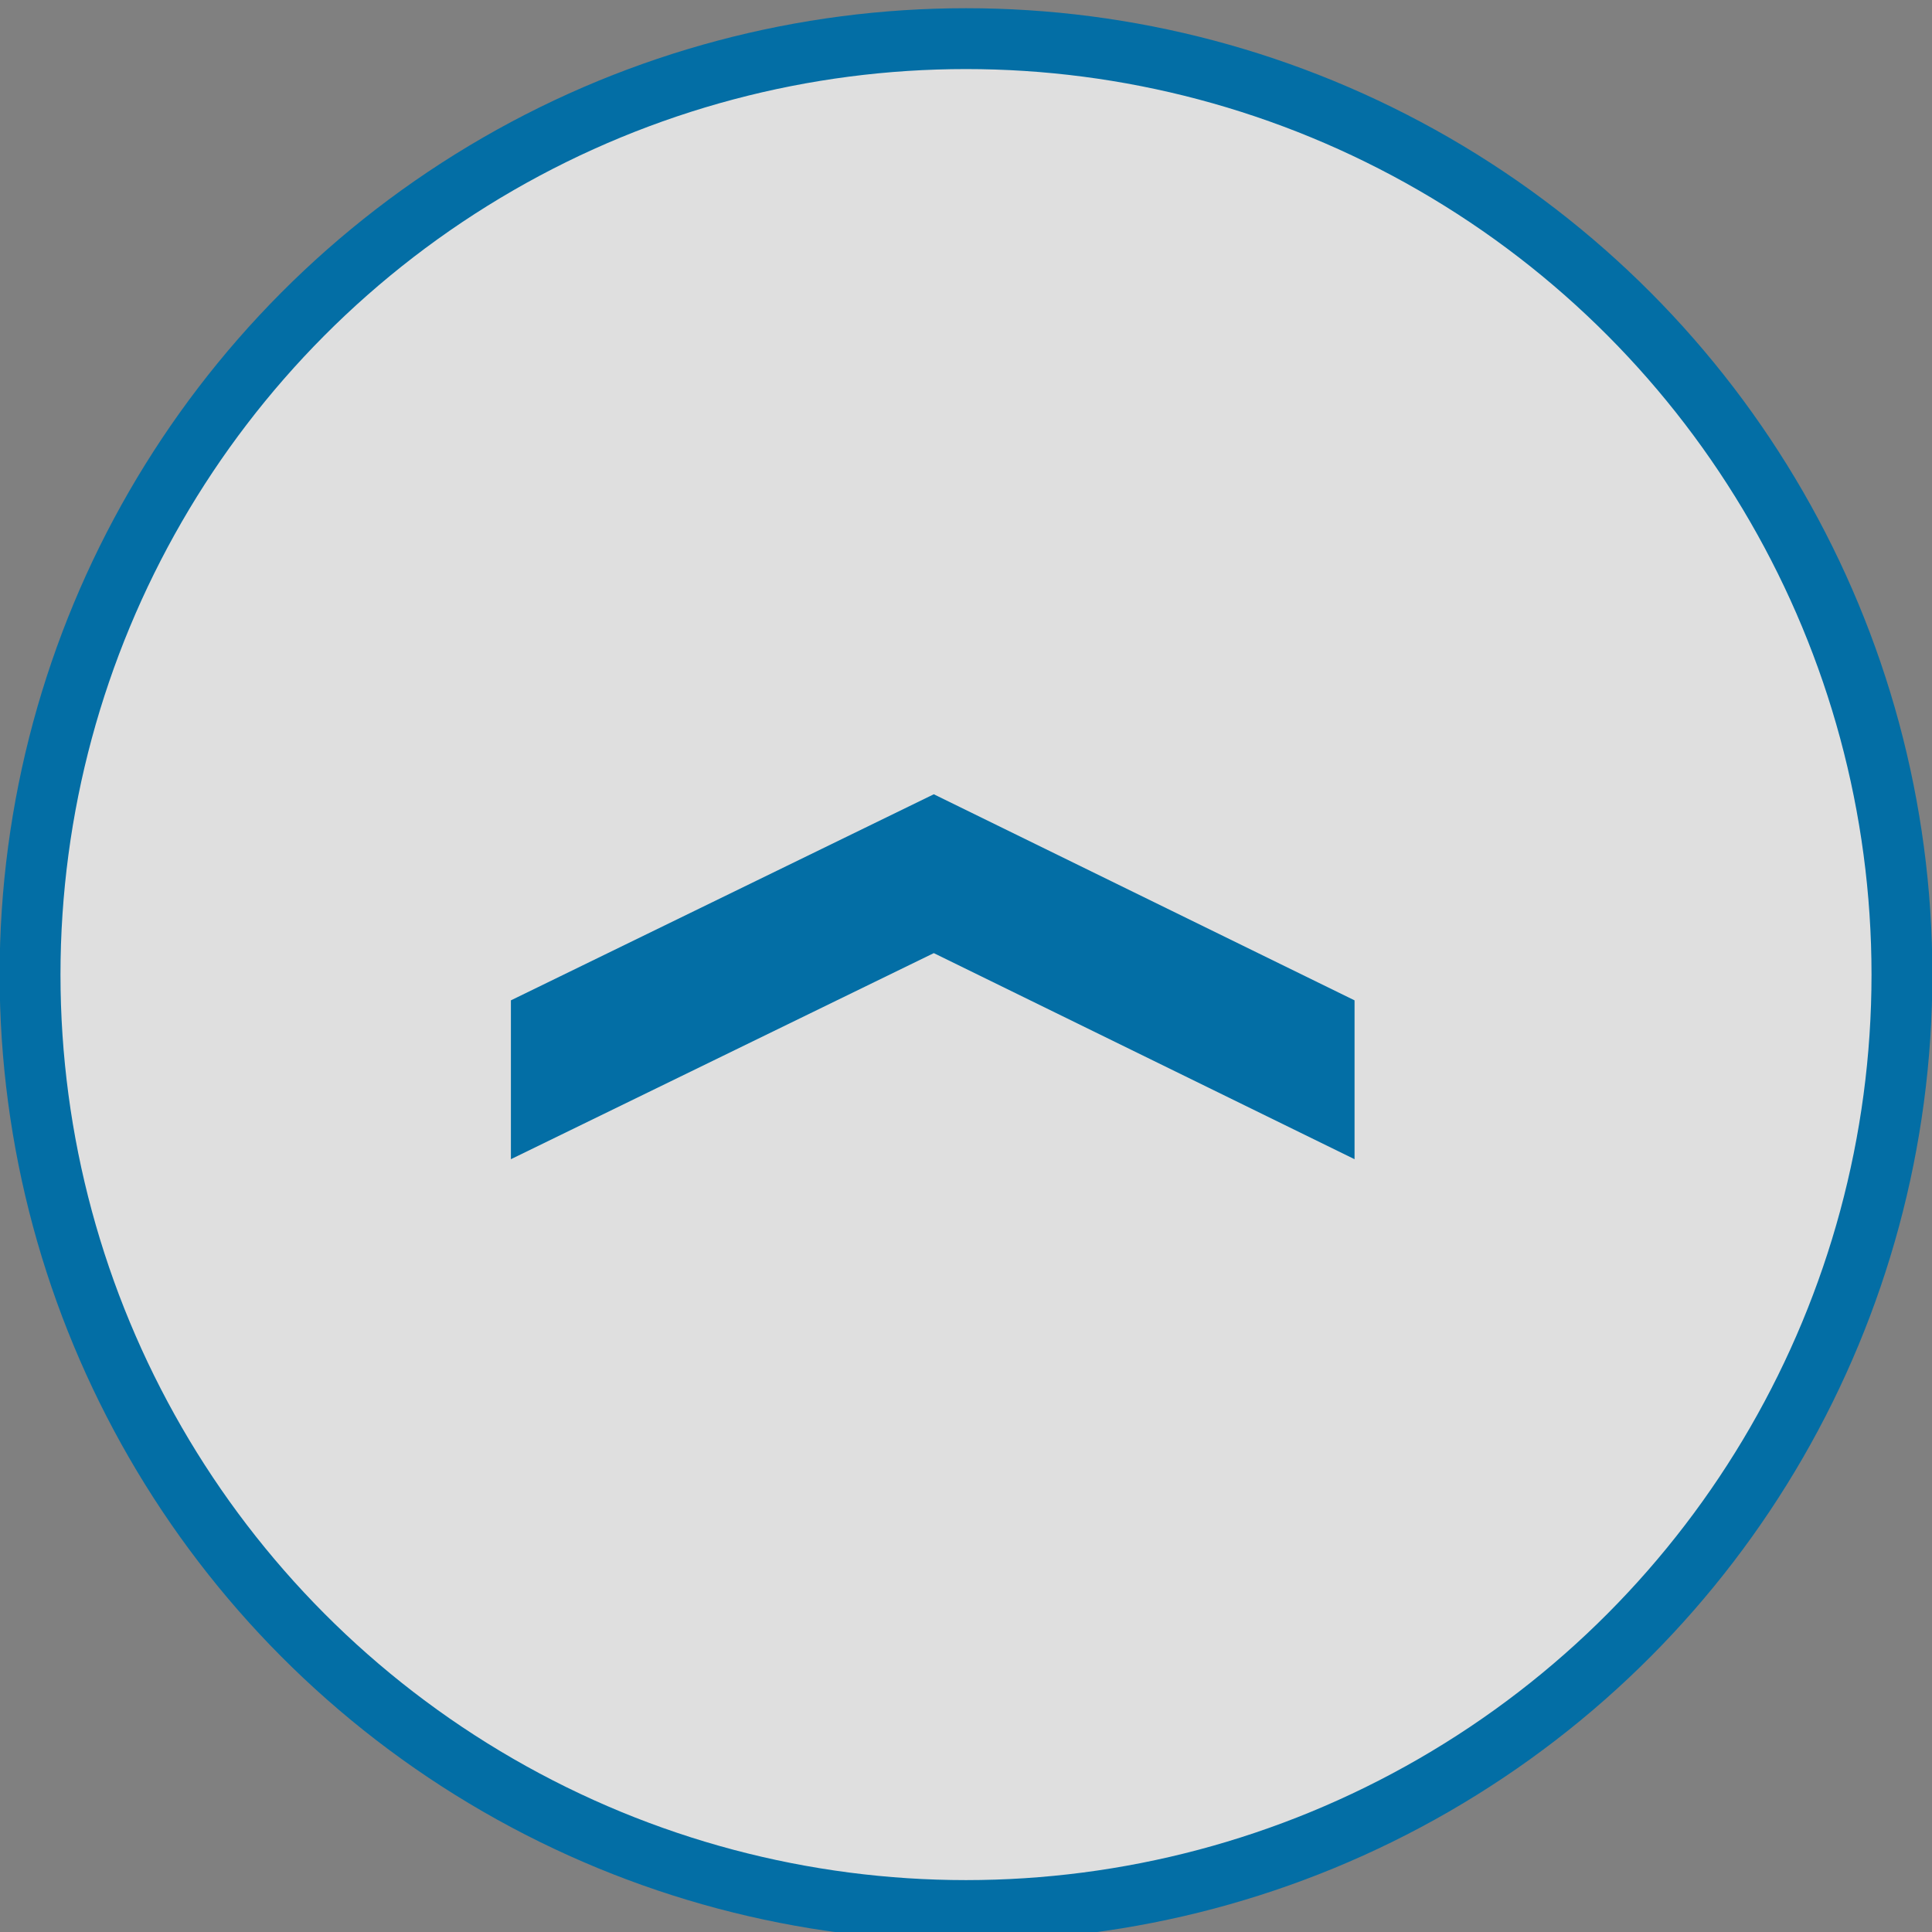 <?xml version="1.0" encoding="utf-8"?>
<!-- Generator: Adobe Illustrator 25.4.8, SVG Export Plug-In . SVG Version: 6.00 Build 0)  -->
<svg version="1.1" id="レイヤー_1" xmlns="http://www.w3.org/2000/svg" xmlns:xlink="http://www.w3.org/1999/xlink" x="0px"
	 y="0px" viewBox="0 0 90 90" style="enable-background:new 0 0 90 90;" xml:space="preserve">
<rect x="0" y="0" width="90" height="90" fill="#808080" stroke="none"/>
<style type="text/css">
	.st0{opacity:0.75;fill:#FFFFFF;stroke:#5800C4;stroke-miterlimit:10;}
	.st1{fill:none;stroke:#036EA5;stroke-width:2.835;}
	.st2{fill:#036EA5;}
</style>
<circle class="st0" cx="45" cy="45.4" r="44.1"/>
<circle class="st1" cx="45" cy="45.4" r="43.6"/>
<path id="パス_4229" class="st2" d="M63.1,46.6V54l-19.6-9.6L23.8,54v-7.4L43.5,37L63.1,46.6z"/>
</svg>

